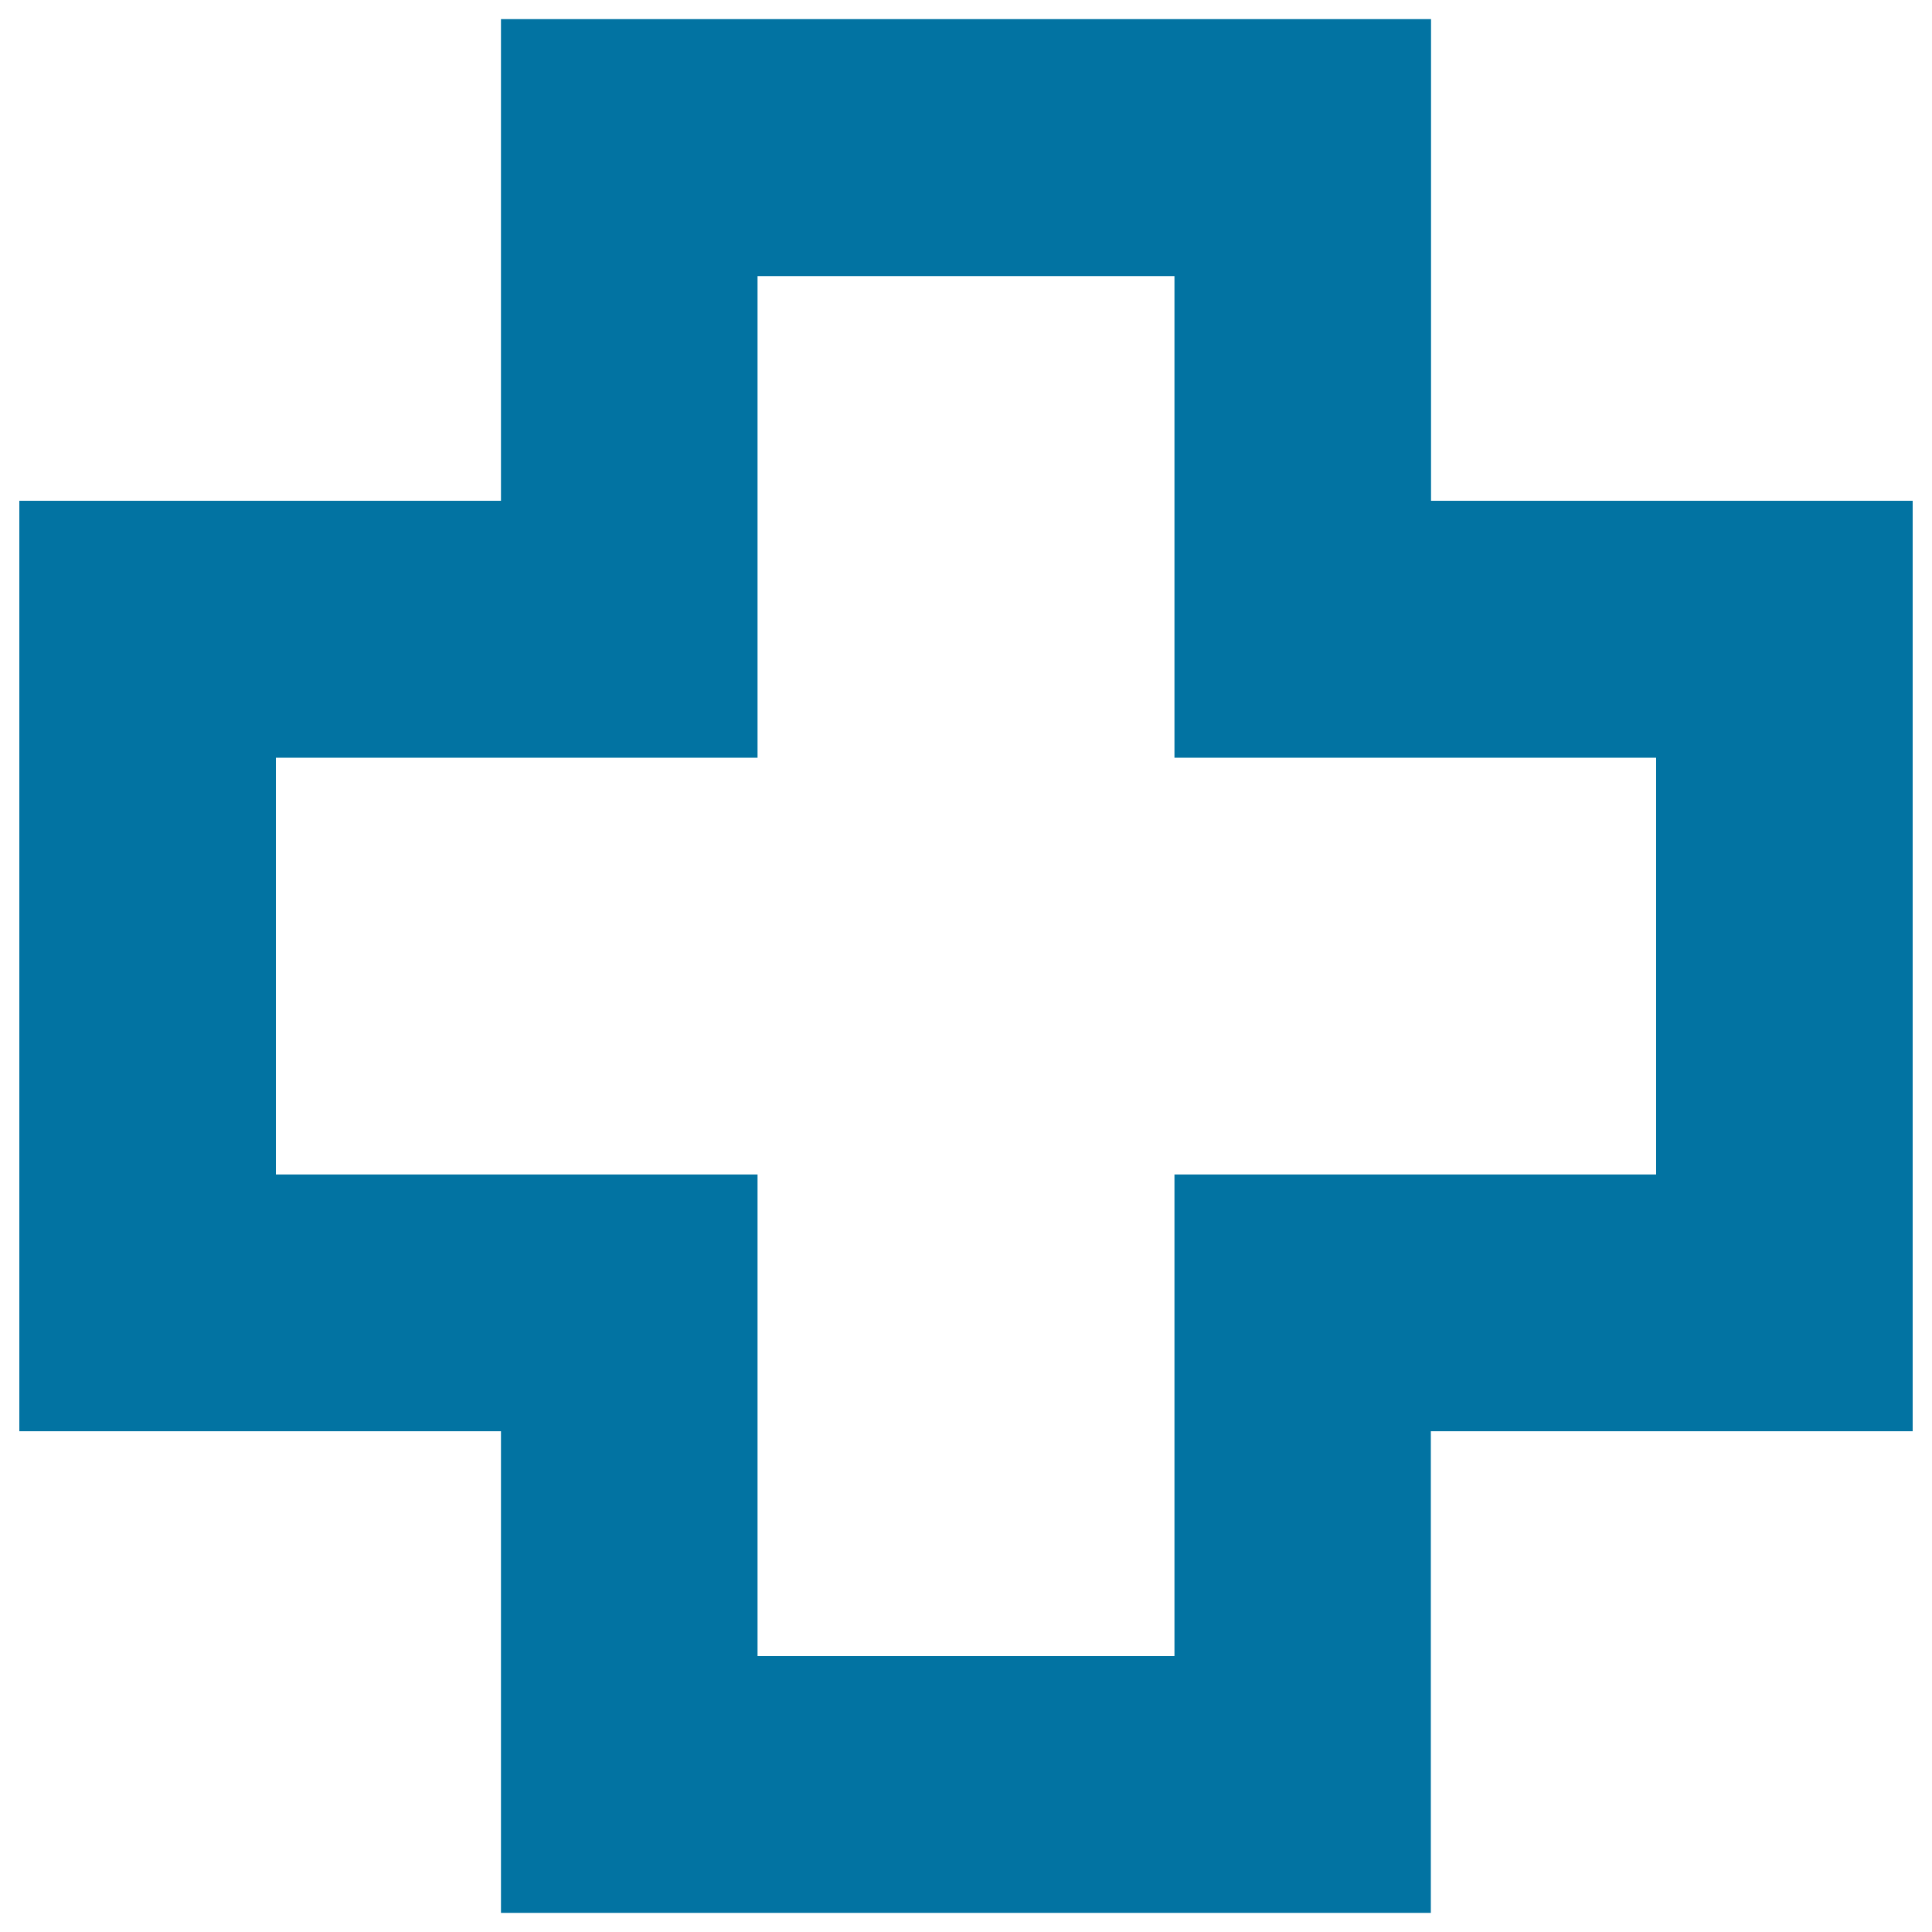 <svg xmlns="http://www.w3.org/2000/svg" viewBox="0 0 1000 1000" style="fill:#0273a2">
<title>Cross sign with stroked borders SVG icon</title>
<g><path d="M740.7,259.2V9.9H259.3v249.3H10v481.6h249.3v249.3h481.3V740.8H990V259.2H740.7z M857.2,607.9H607.9v249.3H392.1V607.9H142.8V392.2h249.3V142.9h215.8v249.3h249.3V607.9L857.2,607.9z"/></g>
</svg>